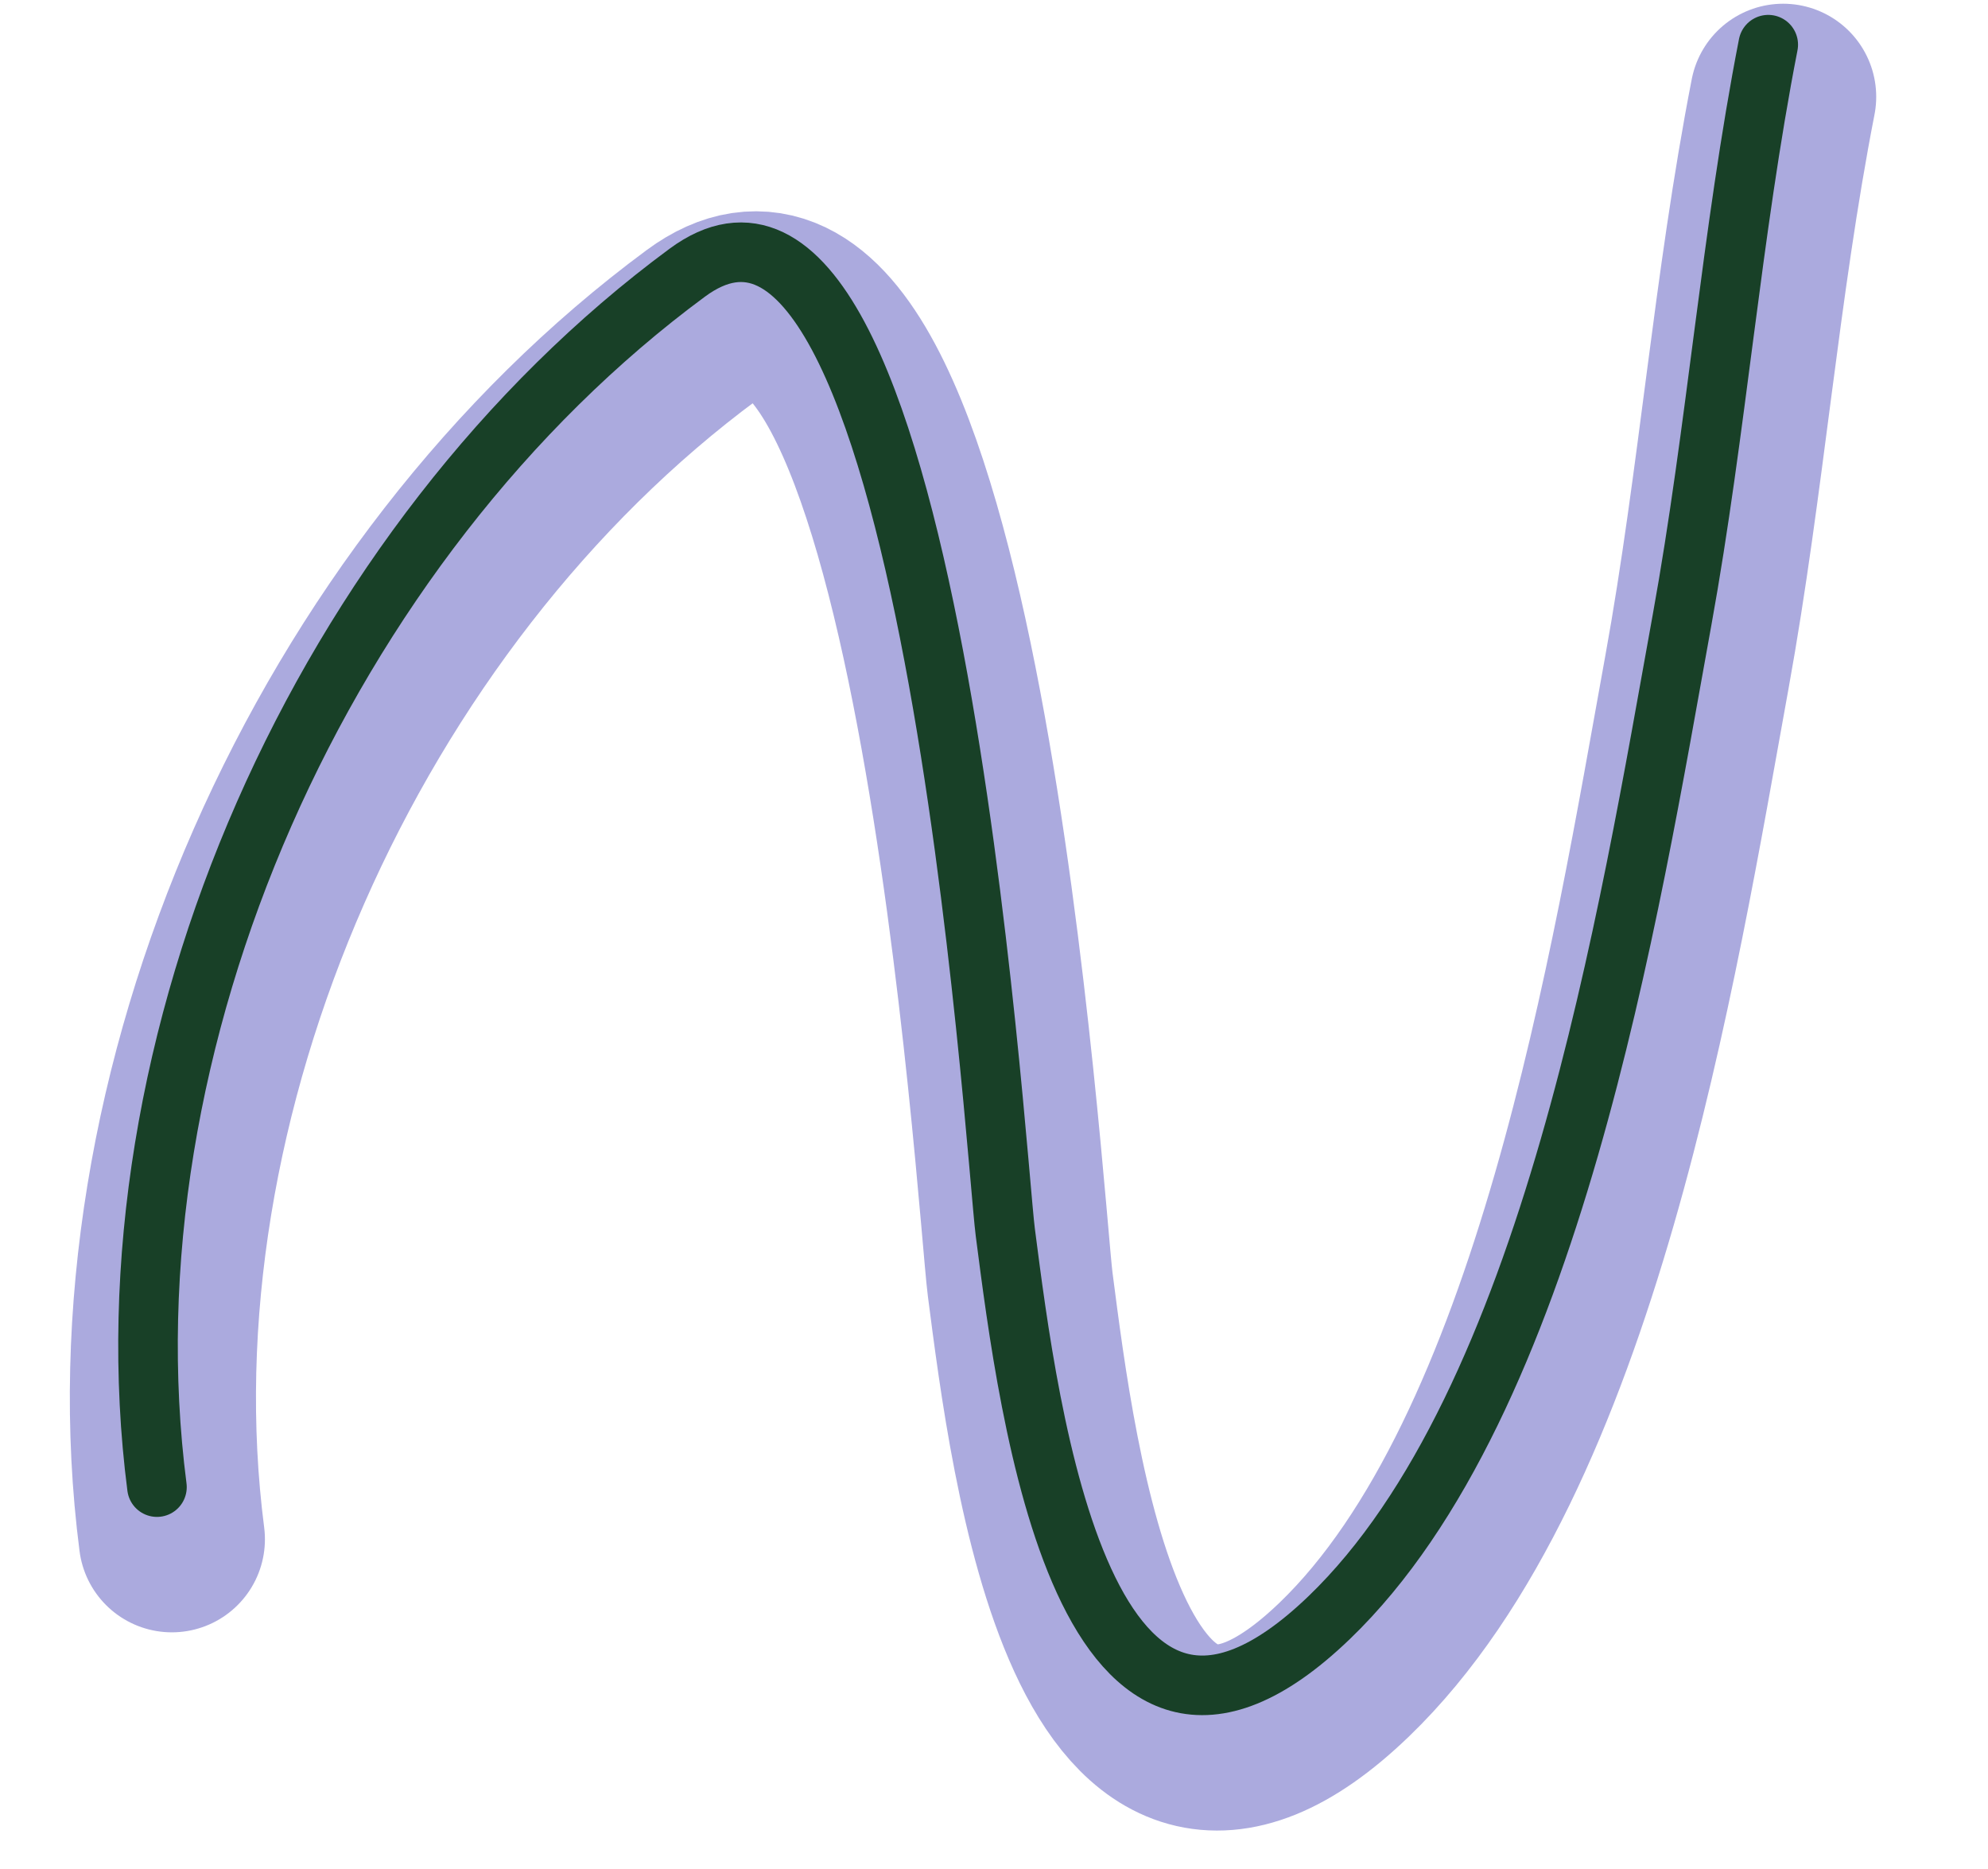 <svg width="267" height="251" viewBox="0 0 267 251" fill="none" xmlns="http://www.w3.org/2000/svg">
<path d="M23.081 206.699C15.366 147.053 45.438 79.678 94.309 43.614C126.991 19.498 135.673 162.087 137.02 172.497C140.133 196.57 147.582 255.917 180.532 224.209C210.404 195.464 220.814 129.372 227.91 90.249C232.54 64.722 234.524 38.376 239.486 13" stroke="#ABAADE" stroke-width="25" stroke-linecap="round"/>
<path d="M21.081 199.699C13.366 140.053 43.438 72.678 92.309 36.614C124.991 12.498 133.673 155.087 135.02 165.497C138.133 189.57 145.582 248.917 178.532 217.209C208.404 188.464 218.814 122.372 225.91 83.249C230.54 57.722 232.524 31.376 237.486 6" stroke="#184027" stroke-width="8" stroke-linecap="round"/>
</svg>
